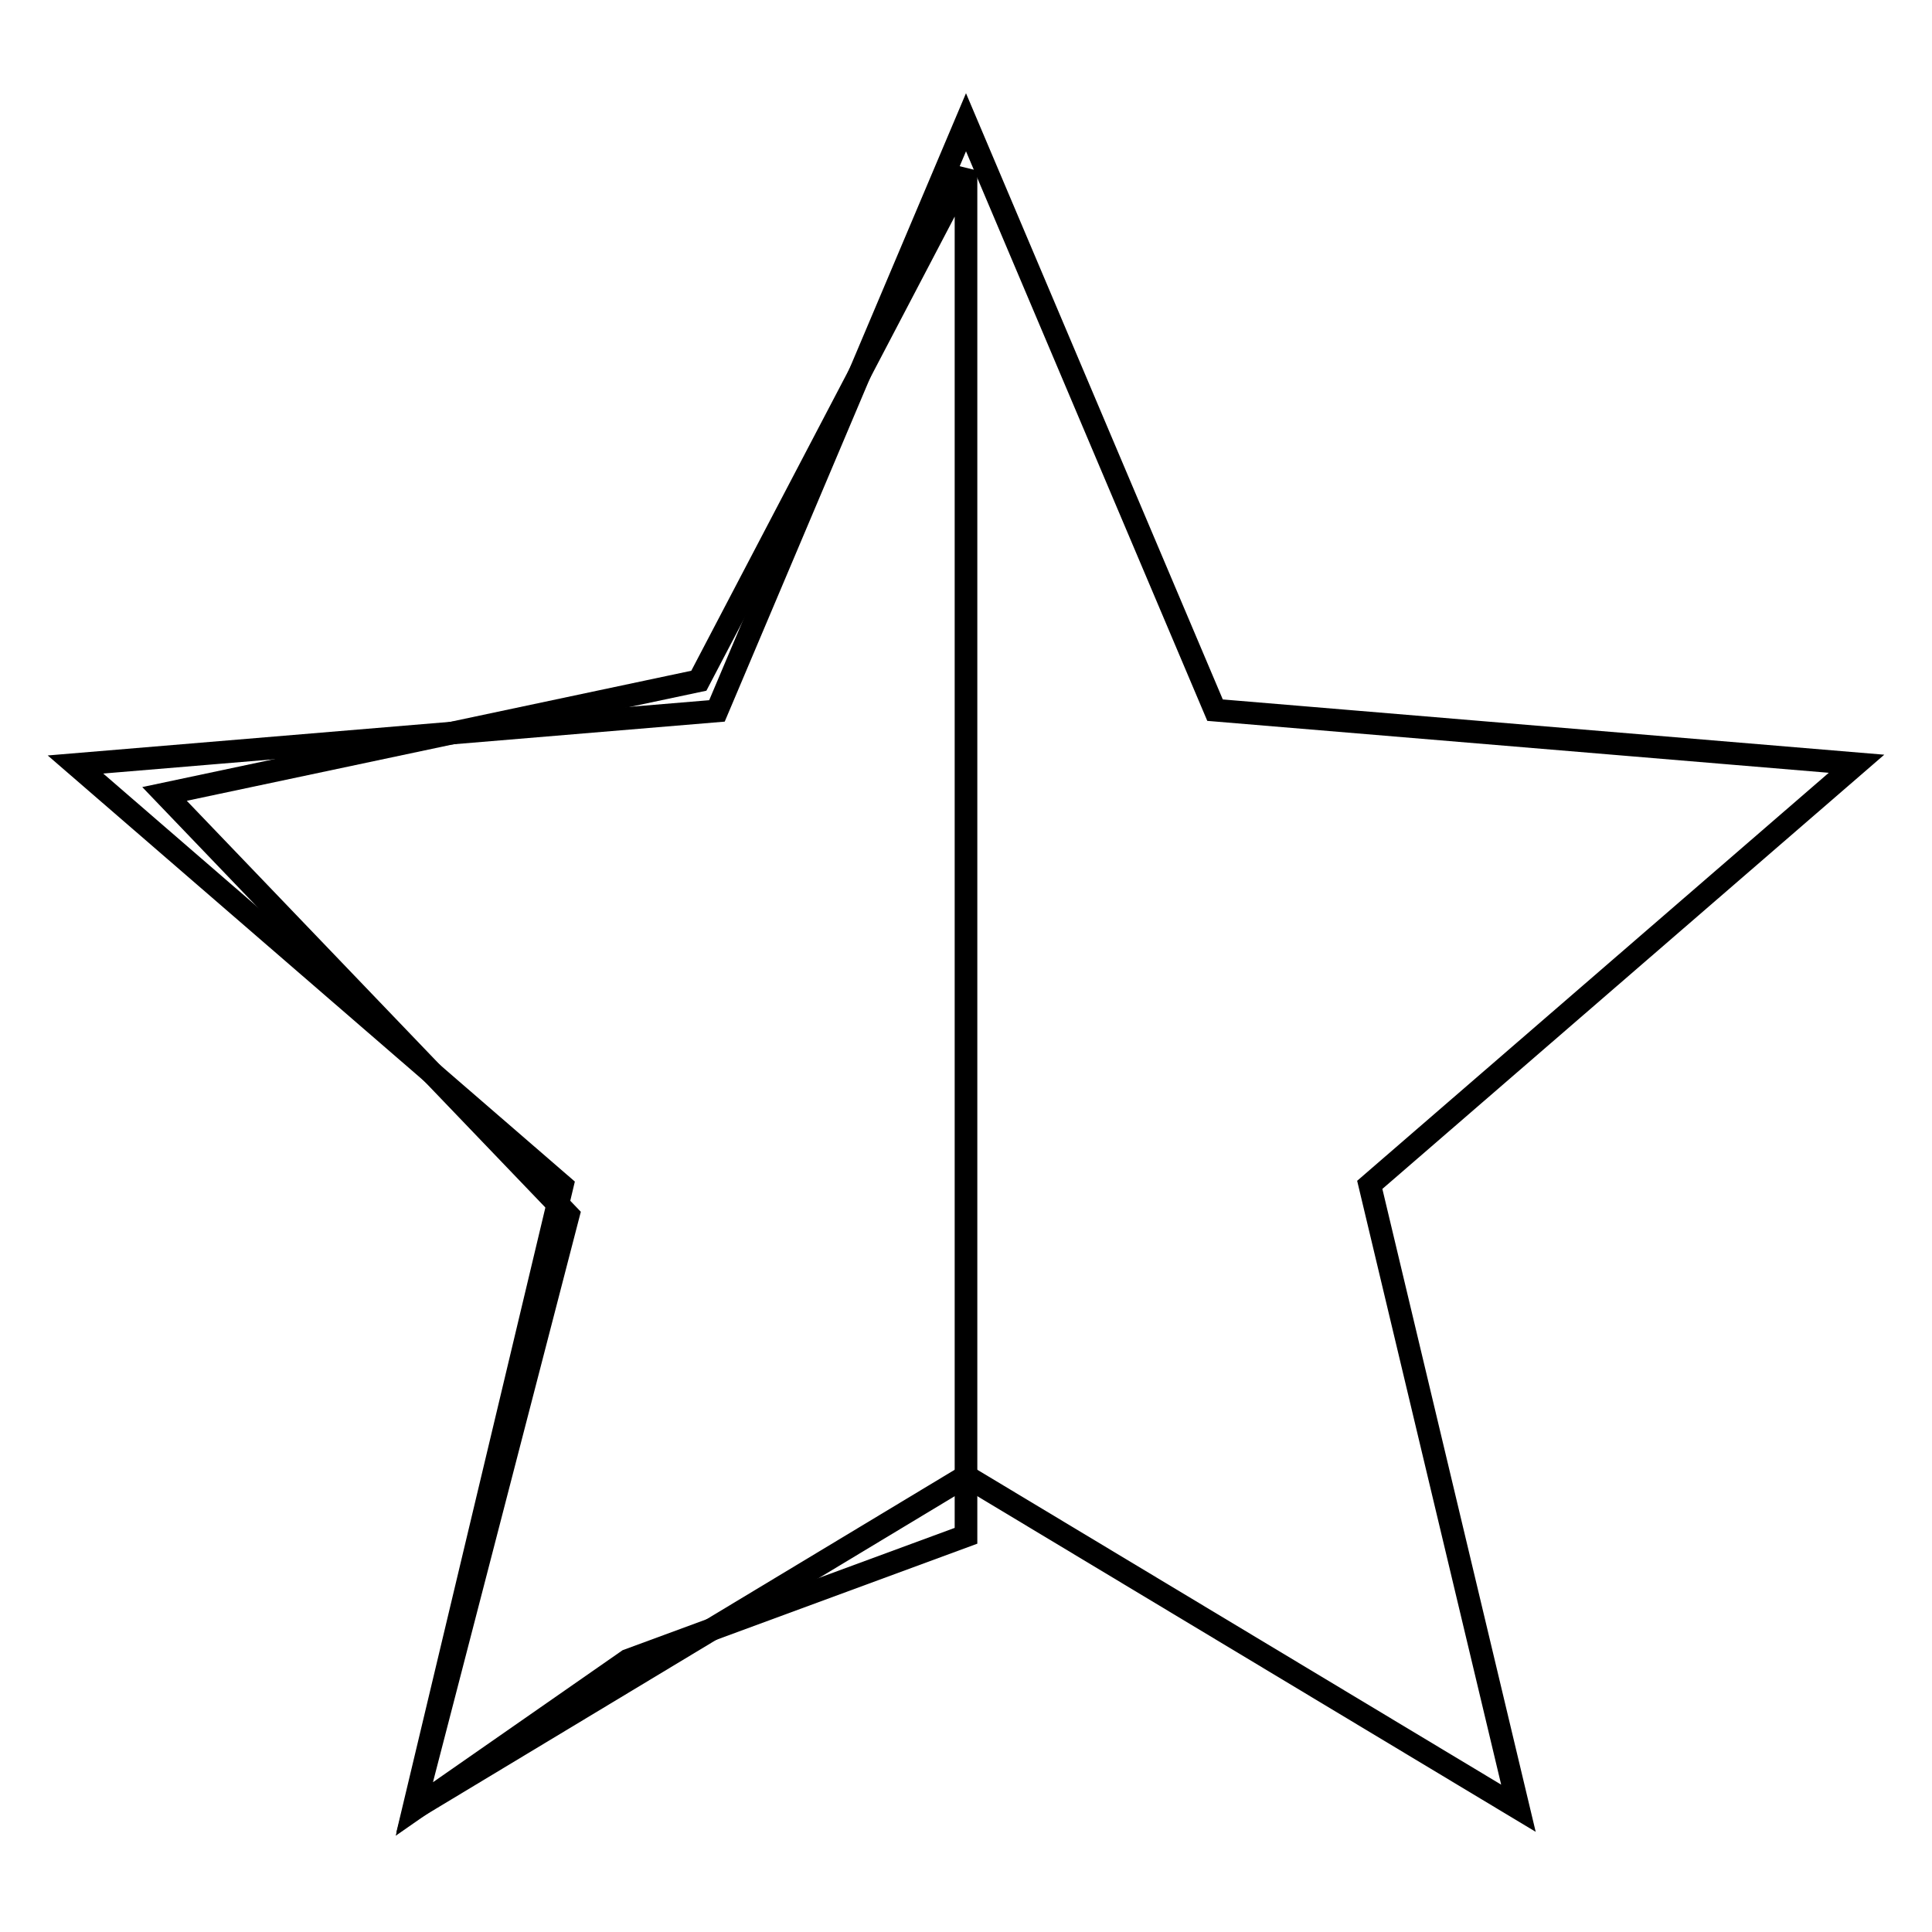 <?xml version="1.0" encoding="utf-8"?>
<!-- Svg Vector Icons : http://www.onlinewebfonts.com/icon -->
<!DOCTYPE svg PUBLIC "-//W3C//DTD SVG 1.1//EN" "http://www.w3.org/Graphics/SVG/1.1/DTD/svg11.dtd">
<svg version="1.1" xmlns="http://www.w3.org/2000/svg" xmlns:xlink="http://www.w3.org/1999/xlink" x="0px" y="0px" viewBox="0 0 256 256" enable-background="new 0 0 256 256" xml:space="preserve">
<g><g><path stroke-width="3" fill-opacity="0" stroke="#000000"  d="M128,195.6l73.2,44l-19.7-82.6l64.5-55.8l-85-7.1l-33-77.9L95,94.2l-85,7.1l64.5,55.8l-19.7,82.6L128,195.6z"/><path stroke-width="3" fill-opacity="0" stroke="#000000"  d="M128,203.5L83.2,220l-28.3,19.7L75.3,161l-53.5-55.8l70.8-15L128,22.6V203.5z"/></g></g>
</svg>